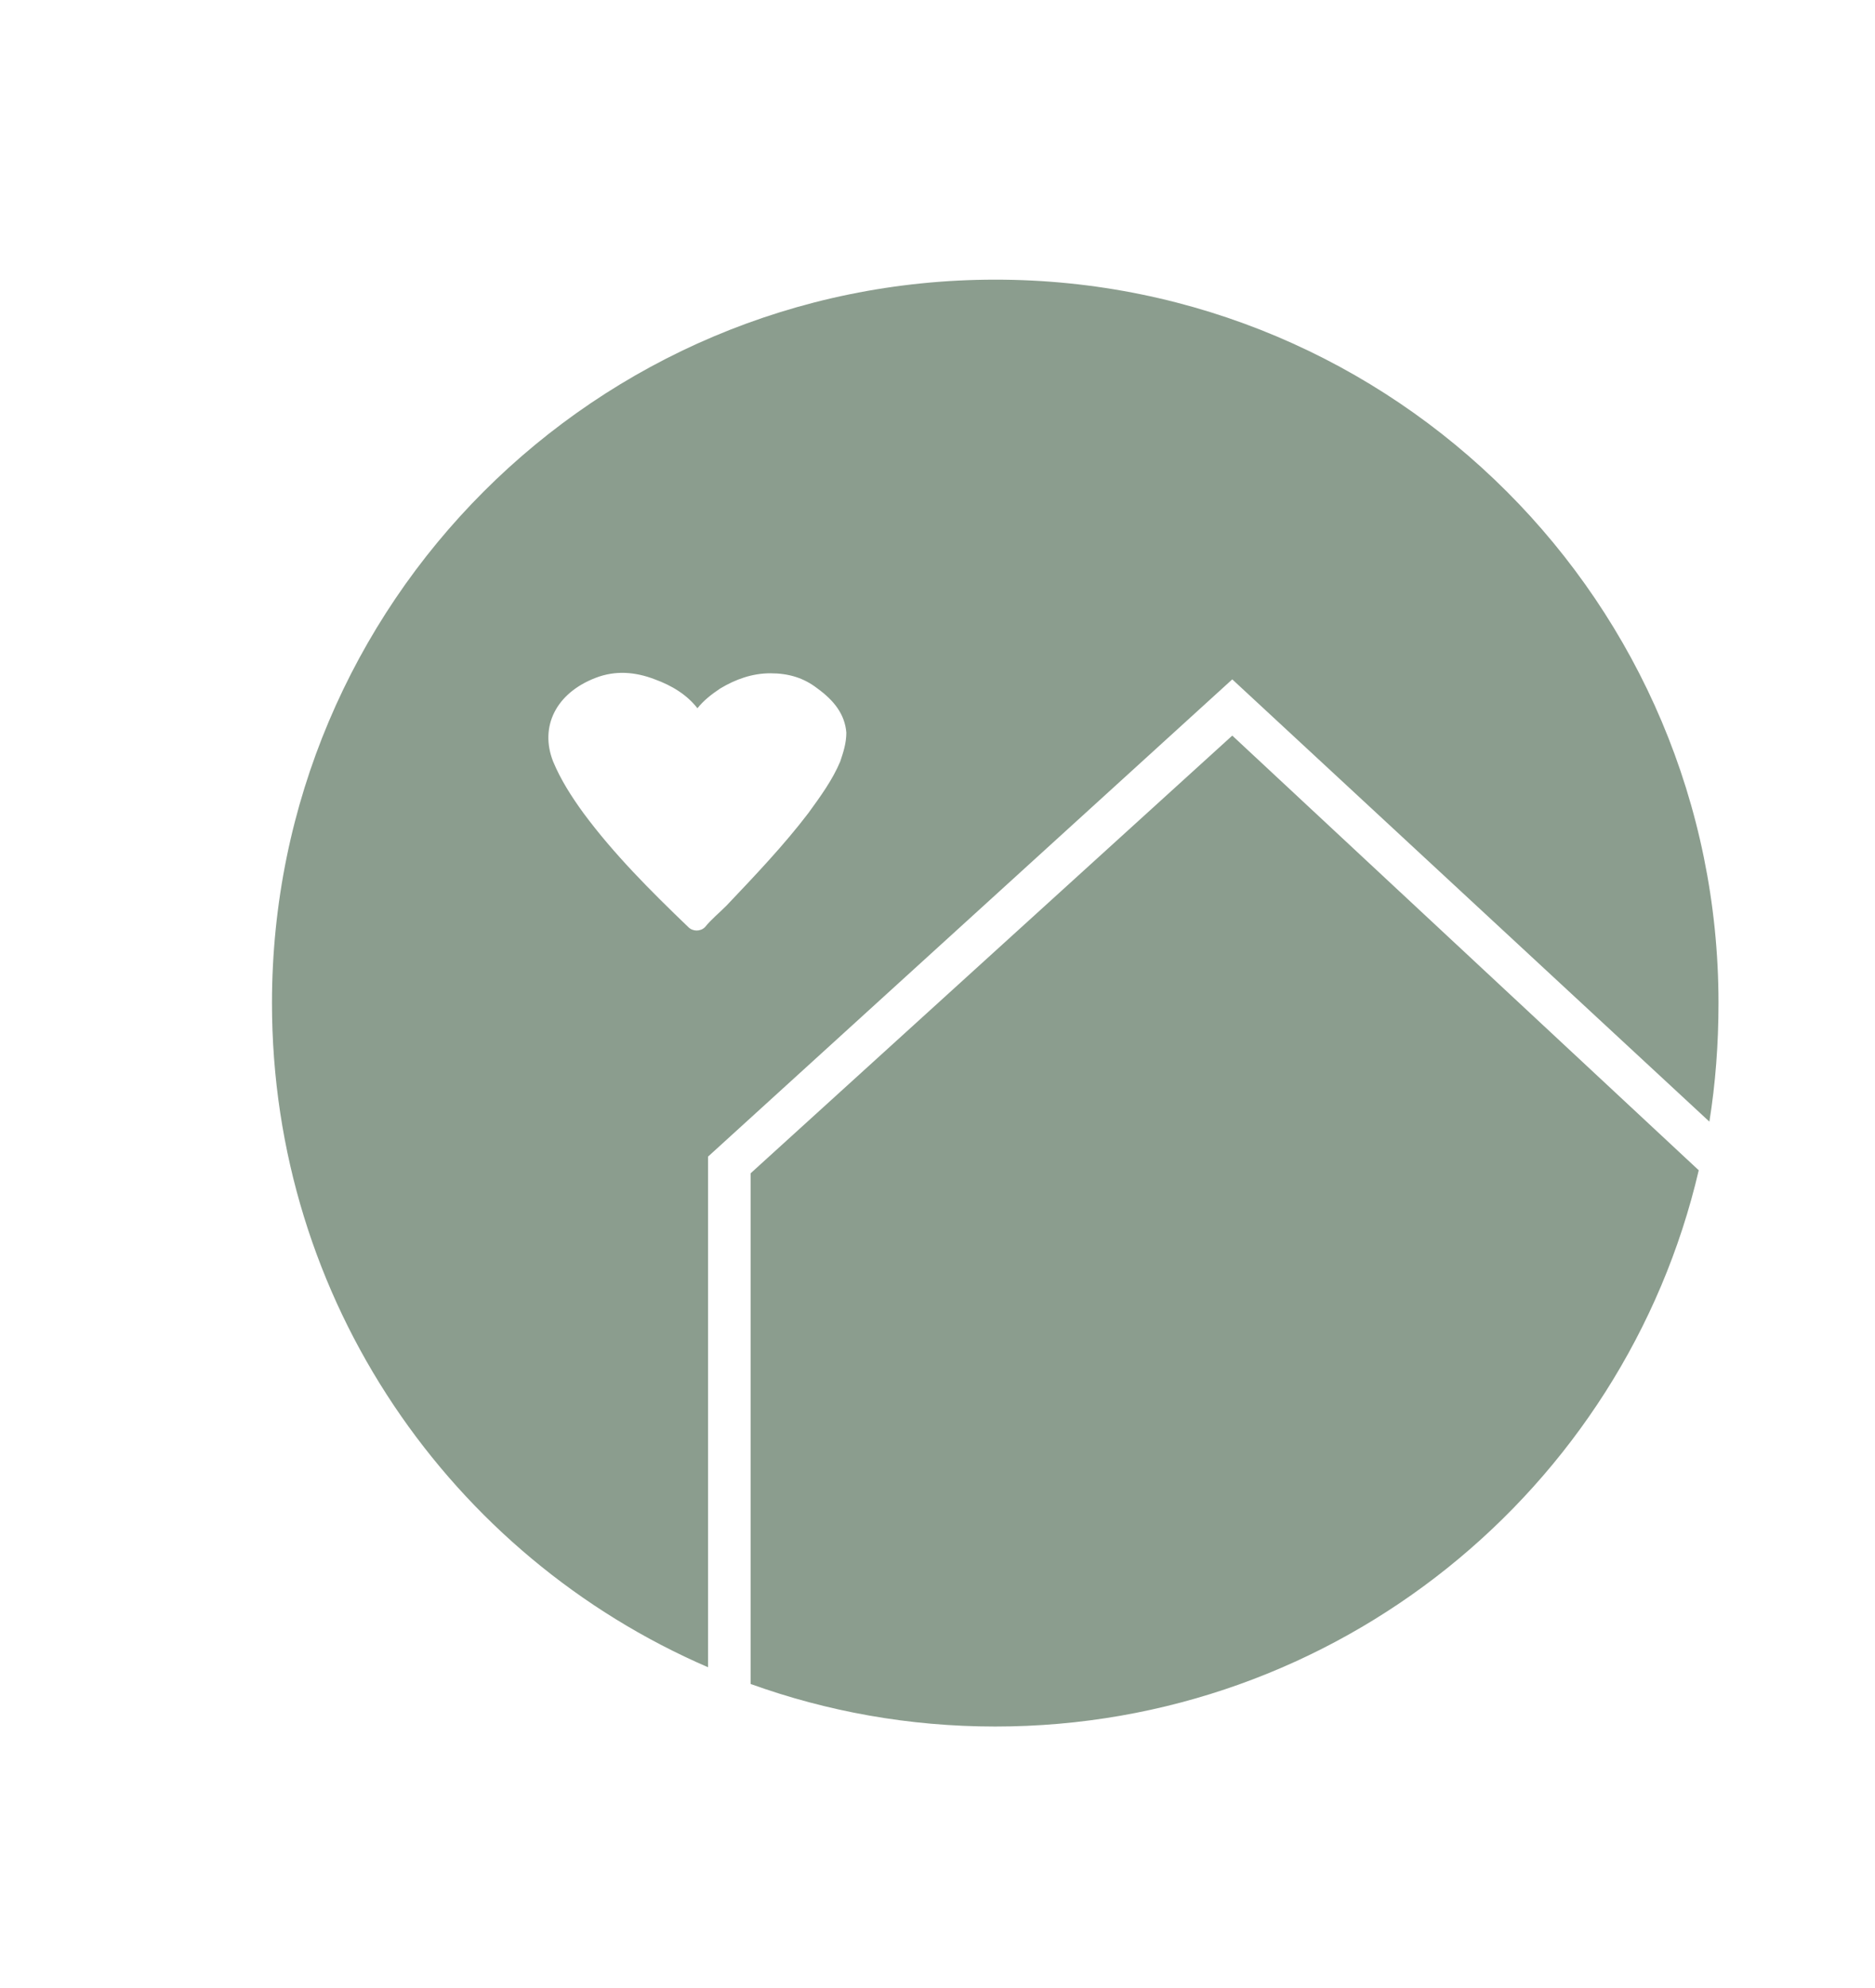 <?xml version="1.0" encoding="UTF-8"?>
<svg data-bbox="-249.7 14.1 375.4 138.7" viewBox="0 0 123.4 130.8" xmlns="http://www.w3.org/2000/svg" data-type="ugc">
    <g>
        <path d="M49.4 77.2v33.6c5 1.8 10.4 2.8 16.1 2.8 22.5 0 41.4-15.6 46.3-36.6L81.1 48.4 49.4 77.2z" fill="#8b9d8e"/>
        <path d="M55.3 50.1c-.5 1.2-1.3 2.3-2.1 3.4-1.6 2.1-3.5 4.1-5.4 6.1-.5.5-1 .9-1.4 1.4-.3.3-.8.3-1.1 0-2.5-2.4-4.9-4.8-6.9-7.5-.8-1.1-1.5-2.2-2-3.4-.9-2.3.2-4.5 2.8-5.5 1.3-.5 2.6-.4 3.9.1 1.1.4 2.1 1 2.8 1.9.4-.5.9-.9 1.5-1.3 1-.6 2.1-1 3.3-1 1.2 0 2.2.3 3.1 1 1.1.8 1.8 1.7 1.9 2.9 0 .7-.2 1.3-.4 1.9m10.2-31.7c-26.3 0-47.6 21.3-47.6 47.6 0 19.6 11.8 36.4 28.7 43.7V76.1l34.5-31.4 31.4 29.1c.4-2.5.6-5.1.6-7.8 0-26.3-21.3-47.6-47.6-47.6" fill="#8b9d8e"/>
        <path fill="none" d="M113.1 14.1v126.8h-362.8V14.1h362.8z"/>
        <path fill="none" d="M125.7 26v126.8h-362.8V26h362.8z"/>
    </g>
</svg>
